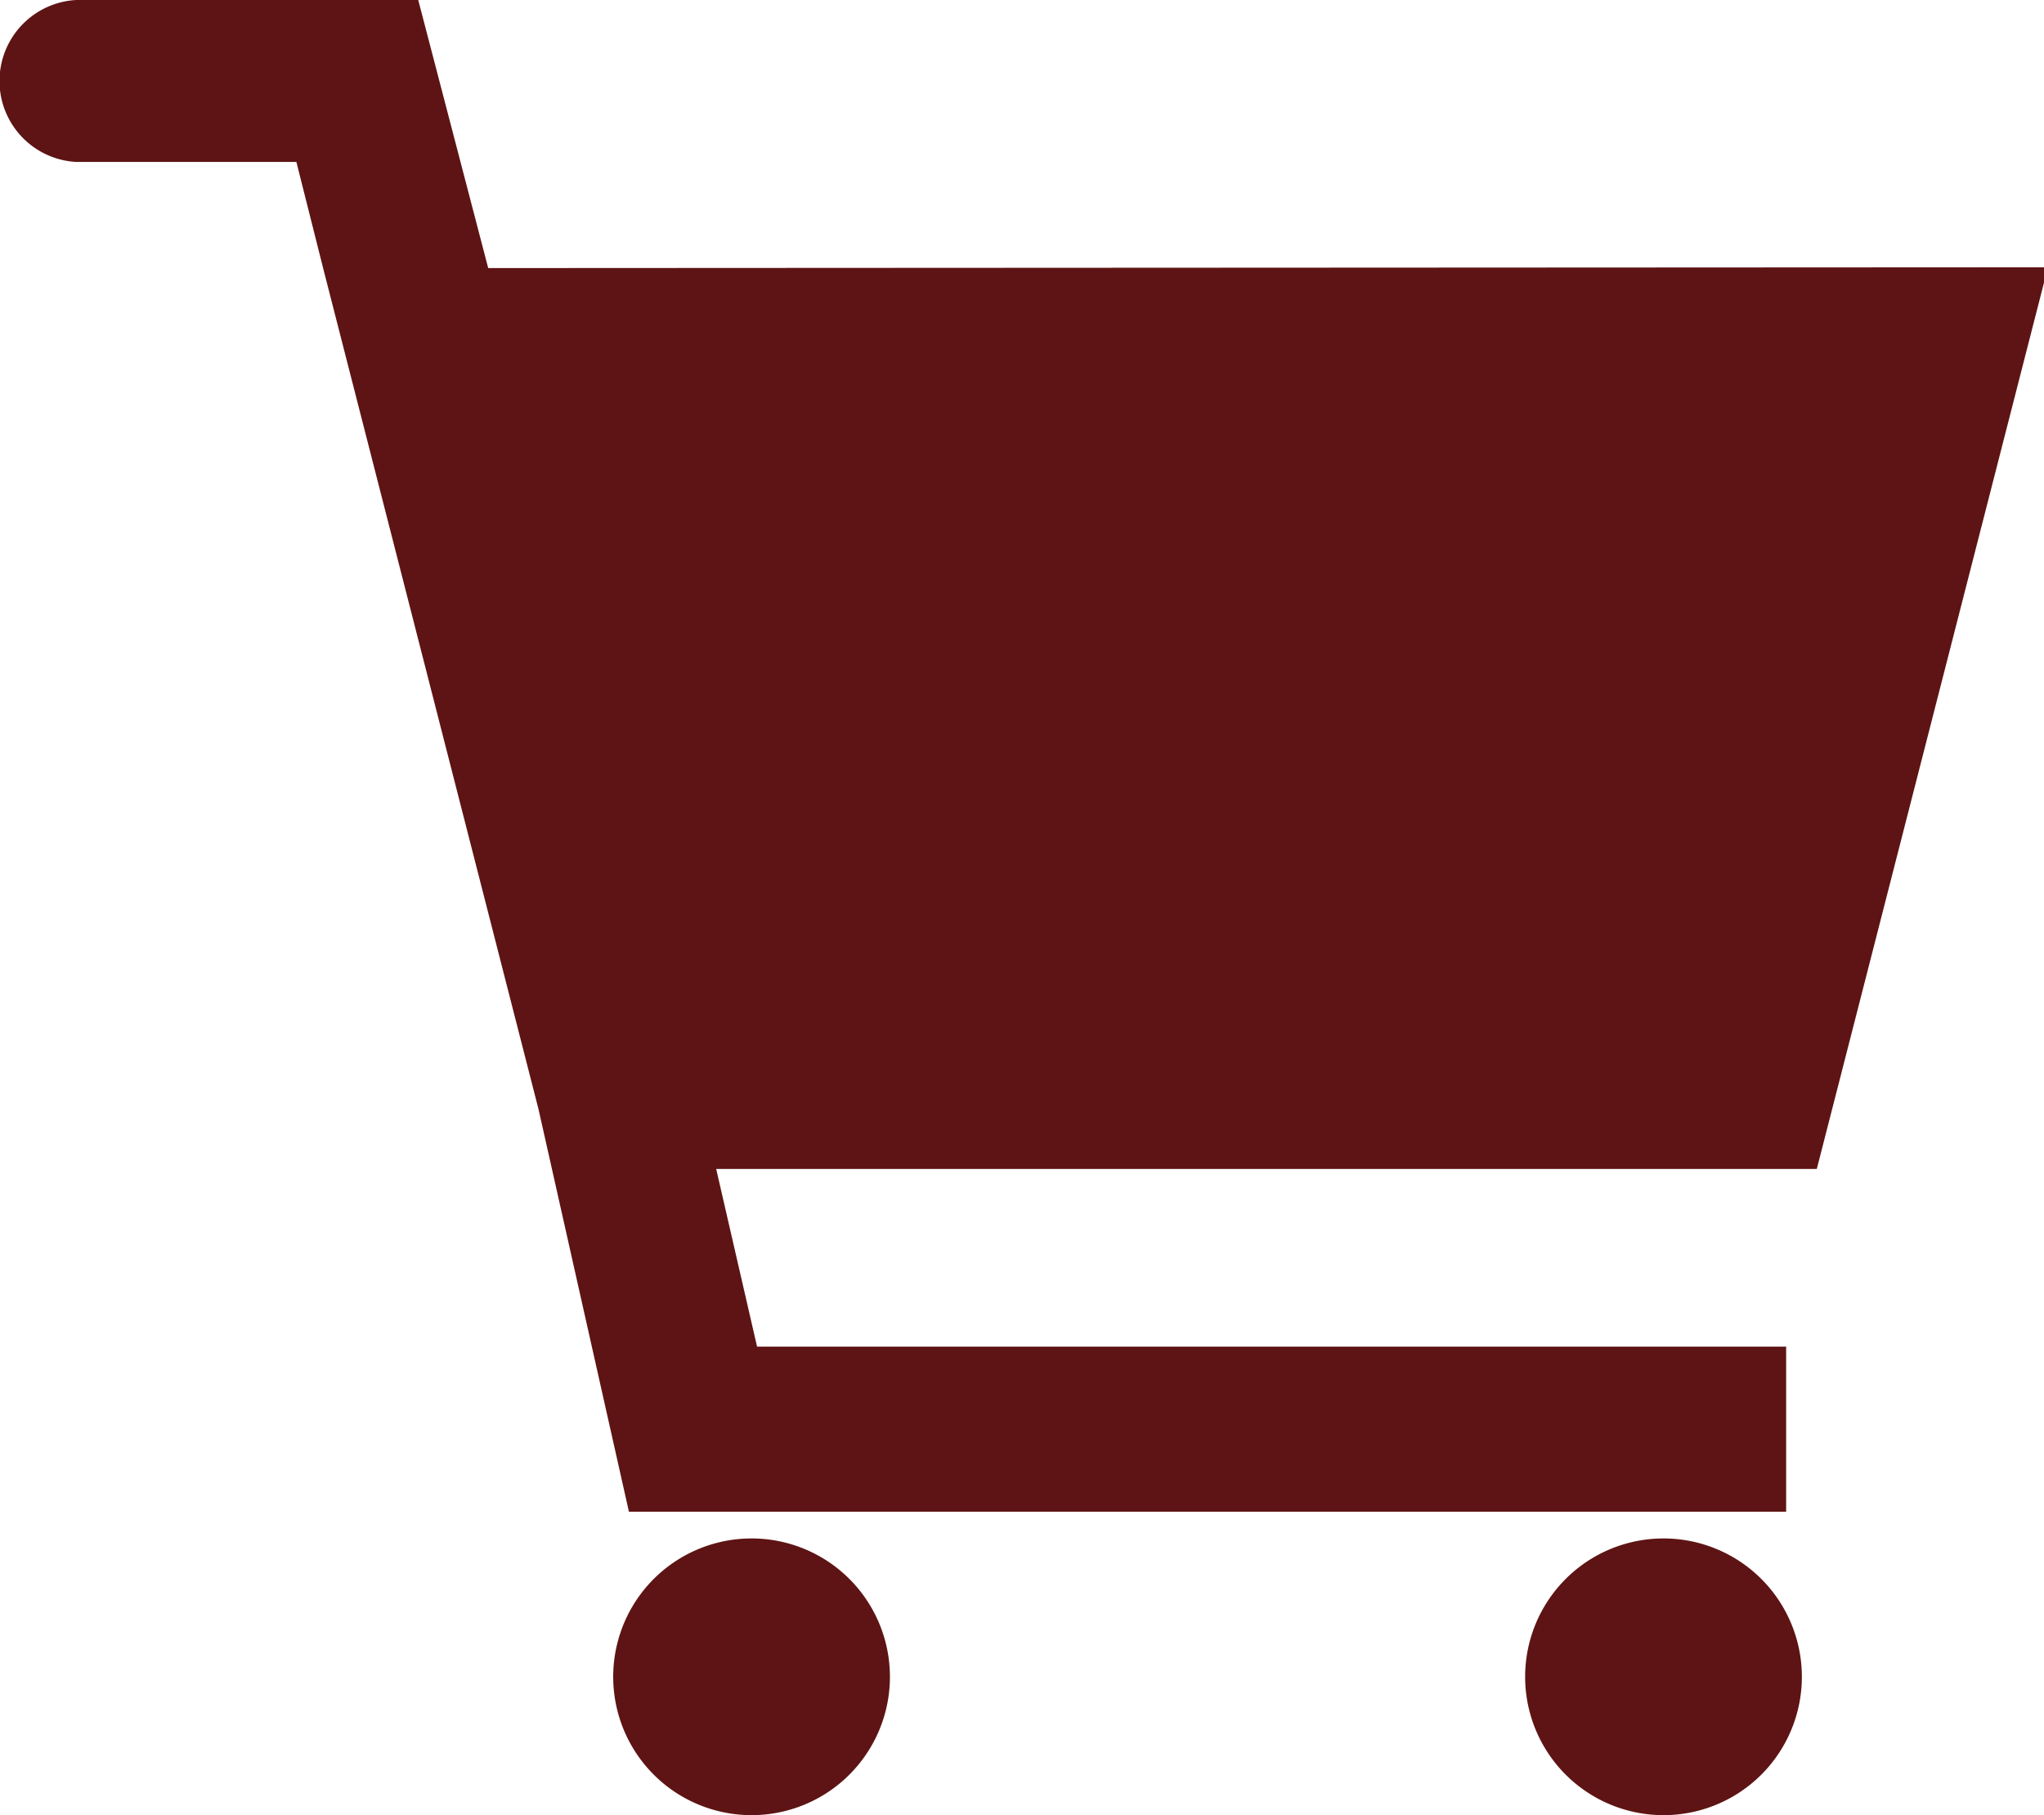 <?xml version="1.0" encoding="UTF-8"?> <svg xmlns="http://www.w3.org/2000/svg" xmlns:xlink="http://www.w3.org/1999/xlink" id="Layer_2" data-name="Layer 2" viewBox="0 0 26 23.09"><defs><style>.cls-1{fill:none;}.cls-2{clip-path:url(#clip-path);}.cls-3{fill:#5e1414;}</style><clipPath id="clip-path" transform="translate(-948.43 -538.37)"><rect class="cls-1" x="948.43" y="538.37" width="26" height="23.09"></rect></clipPath></defs><g class="cls-2"><path class="cls-3" d="M954.64,541.78l-.89-3.41h-4.24a1,1,0,0,0-.11,2.06h2.8l.34,1.35h0l2.74,10.7,1.15,5.12,14.72,0V555.5H958.06l-.52-2.26h14l2.94-11.47Z" transform="translate(-948.43 -538.37)"></path><path class="cls-3" d="M958,557.94a1.76,1.76,0,1,1-1.77,1.76,1.76,1.76,0,0,1,1.77-1.76" transform="translate(-948.43 -538.37)"></path><path class="cls-3" d="M969.59,557.94a1.76,1.76,0,1,1-1.76,1.76,1.76,1.76,0,0,1,1.76-1.76" transform="translate(-948.43 -538.37)"></path></g></svg> 